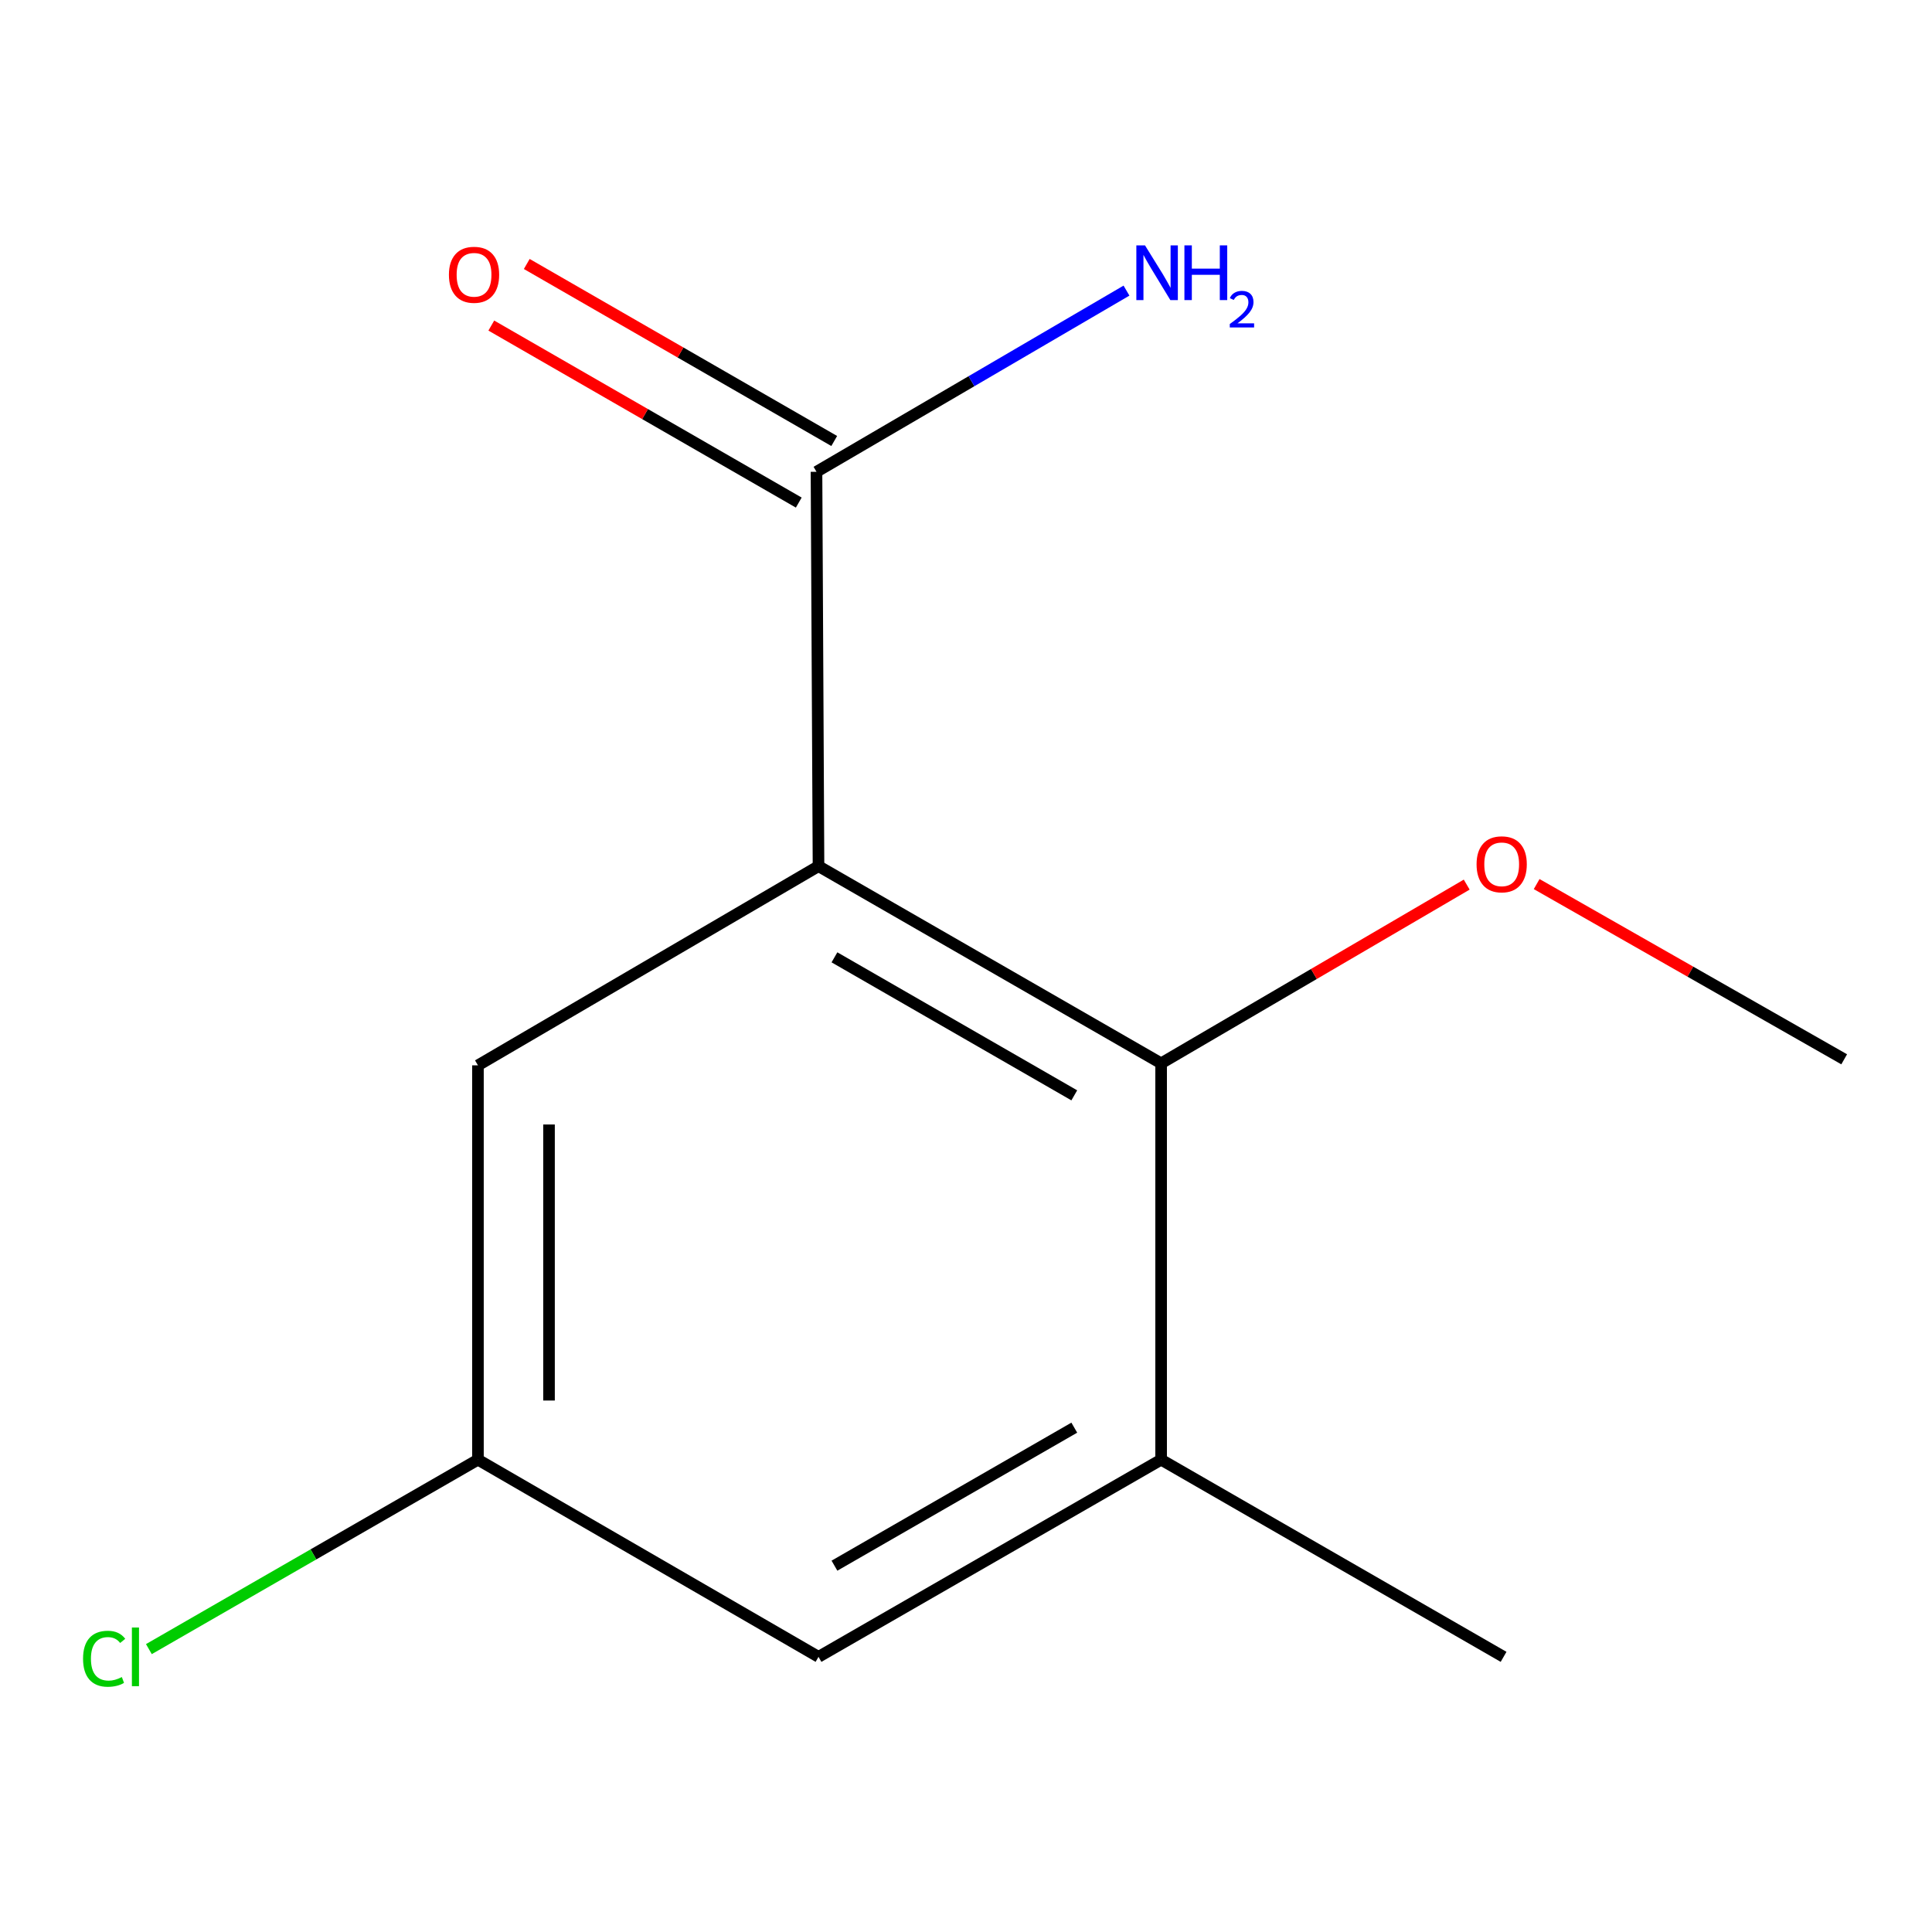 <?xml version='1.0' encoding='iso-8859-1'?>
<svg version='1.1' baseProfile='full'
              xmlns='http://www.w3.org/2000/svg'
                      xmlns:rdkit='http://www.rdkit.org/xml'
                      xmlns:xlink='http://www.w3.org/1999/xlink'
                  xml:space='preserve'
width='1000px' height='1000px' viewBox='0 0 1000 1000'>
<!-- END OF HEADER -->
<rect style='opacity:1.0;fill:#FFFFFF;stroke:none' width='1000' height='1000' x='0' y='0'> </rect>
<path class='bond-0' d='M 423.659,448.326 L 600.996,550.379' style='fill:none;fill-rule:evenodd;stroke:#000000;stroke-width:6px;stroke-linecap:butt;stroke-linejoin:miter;stroke-opacity:1' />
<path class='bond-0' d='M 431.912,495.515 L 556.048,566.952' style='fill:none;fill-rule:evenodd;stroke:#000000;stroke-width:6px;stroke-linecap:butt;stroke-linejoin:miter;stroke-opacity:1' />
<path class='bond-1' d='M 423.659,448.326 L 422.616,244.198' style='fill:none;fill-rule:evenodd;stroke:#000000;stroke-width:6px;stroke-linecap:butt;stroke-linejoin:miter;stroke-opacity:1' />
<path class='bond-3' d='M 423.659,448.326 L 247.384,551.421' style='fill:none;fill-rule:evenodd;stroke:#000000;stroke-width:6px;stroke-linecap:butt;stroke-linejoin:miter;stroke-opacity:1' />
<path class='bond-2' d='M 600.996,550.379 L 600.996,755.528' style='fill:none;fill-rule:evenodd;stroke:#000000;stroke-width:6px;stroke-linecap:butt;stroke-linejoin:miter;stroke-opacity:1' />
<path class='bond-8' d='M 600.996,550.379 L 680.08,504.126' style='fill:none;fill-rule:evenodd;stroke:#000000;stroke-width:6px;stroke-linecap:butt;stroke-linejoin:miter;stroke-opacity:1' />
<path class='bond-8' d='M 680.08,504.126 L 759.165,457.872' style='fill:none;fill-rule:evenodd;stroke:#FF0000;stroke-width:6px;stroke-linecap:butt;stroke-linejoin:miter;stroke-opacity:1' />
<path class='bond-6' d='M 431.793,228.259 L 352.222,182.447' style='fill:none;fill-rule:evenodd;stroke:#000000;stroke-width:6px;stroke-linecap:butt;stroke-linejoin:miter;stroke-opacity:1' />
<path class='bond-6' d='M 352.222,182.447 L 272.651,136.634' style='fill:none;fill-rule:evenodd;stroke:#FF0000;stroke-width:6px;stroke-linecap:butt;stroke-linejoin:miter;stroke-opacity:1' />
<path class='bond-6' d='M 413.44,260.137 L 333.869,214.324' style='fill:none;fill-rule:evenodd;stroke:#000000;stroke-width:6px;stroke-linecap:butt;stroke-linejoin:miter;stroke-opacity:1' />
<path class='bond-6' d='M 333.869,214.324 L 254.298,168.512' style='fill:none;fill-rule:evenodd;stroke:#FF0000;stroke-width:6px;stroke-linecap:butt;stroke-linejoin:miter;stroke-opacity:1' />
<path class='bond-7' d='M 422.616,244.198 L 502.841,197.311' style='fill:none;fill-rule:evenodd;stroke:#000000;stroke-width:6px;stroke-linecap:butt;stroke-linejoin:miter;stroke-opacity:1' />
<path class='bond-7' d='M 502.841,197.311 L 583.066,150.424' style='fill:none;fill-rule:evenodd;stroke:#0000FF;stroke-width:6px;stroke-linecap:butt;stroke-linejoin:miter;stroke-opacity:1' />
<path class='bond-10' d='M 600.996,755.528 L 778.251,857.582' style='fill:none;fill-rule:evenodd;stroke:#000000;stroke-width:6px;stroke-linecap:butt;stroke-linejoin:miter;stroke-opacity:1' />
<path class='bond-12' d='M 600.996,755.528 L 423.659,857.582' style='fill:none;fill-rule:evenodd;stroke:#000000;stroke-width:6px;stroke-linecap:butt;stroke-linejoin:miter;stroke-opacity:1' />
<path class='bond-12' d='M 556.048,738.955 L 431.912,810.393' style='fill:none;fill-rule:evenodd;stroke:#000000;stroke-width:6px;stroke-linecap:butt;stroke-linejoin:miter;stroke-opacity:1' />
<path class='bond-5' d='M 247.384,551.421 L 247.384,755.528' style='fill:none;fill-rule:evenodd;stroke:#000000;stroke-width:6px;stroke-linecap:butt;stroke-linejoin:miter;stroke-opacity:1' />
<path class='bond-5' d='M 284.168,582.037 L 284.168,724.912' style='fill:none;fill-rule:evenodd;stroke:#000000;stroke-width:6px;stroke-linecap:butt;stroke-linejoin:miter;stroke-opacity:1' />
<path class='bond-4' d='M 423.659,857.582 L 247.384,755.528' style='fill:none;fill-rule:evenodd;stroke:#000000;stroke-width:6px;stroke-linecap:butt;stroke-linejoin:miter;stroke-opacity:1' />
<path class='bond-9' d='M 247.384,755.528 L 162.223,804.554' style='fill:none;fill-rule:evenodd;stroke:#000000;stroke-width:6px;stroke-linecap:butt;stroke-linejoin:miter;stroke-opacity:1' />
<path class='bond-9' d='M 162.223,804.554 L 77.062,853.579' style='fill:none;fill-rule:evenodd;stroke:#00CC00;stroke-width:6px;stroke-linecap:butt;stroke-linejoin:miter;stroke-opacity:1' />
<path class='bond-11' d='M 795.371,457.597 L 874.958,502.946' style='fill:none;fill-rule:evenodd;stroke:#FF0000;stroke-width:6px;stroke-linecap:butt;stroke-linejoin:miter;stroke-opacity:1' />
<path class='bond-11' d='M 874.958,502.946 L 954.545,548.295' style='fill:none;fill-rule:evenodd;stroke:#000000;stroke-width:6px;stroke-linecap:butt;stroke-linejoin:miter;stroke-opacity:1' />
<path  class='atom-7' d='M 232.361 142.224
Q 232.361 135.424, 235.721 131.624
Q 239.081 127.824, 245.361 127.824
Q 251.641 127.824, 255.001 131.624
Q 258.361 135.424, 258.361 142.224
Q 258.361 149.104, 254.961 153.024
Q 251.561 156.904, 245.361 156.904
Q 239.121 156.904, 235.721 153.024
Q 232.361 149.144, 232.361 142.224
M 245.361 153.704
Q 249.681 153.704, 252.001 150.824
Q 254.361 147.904, 254.361 142.224
Q 254.361 136.664, 252.001 133.864
Q 249.681 131.024, 245.361 131.024
Q 241.041 131.024, 238.681 133.824
Q 236.361 136.624, 236.361 142.224
Q 236.361 147.944, 238.681 150.824
Q 241.041 153.704, 245.361 153.704
' fill='#FF0000'/>
<path  class='atom-8' d='M 592.651 127.004
L 601.931 142.004
Q 602.851 143.484, 604.331 146.164
Q 605.811 148.844, 605.891 149.004
L 605.891 127.004
L 609.651 127.004
L 609.651 155.324
L 605.771 155.324
L 595.811 138.924
Q 594.651 137.004, 593.411 134.804
Q 592.211 132.604, 591.851 131.924
L 591.851 155.324
L 588.171 155.324
L 588.171 127.004
L 592.651 127.004
' fill='#0000FF'/>
<path  class='atom-8' d='M 613.051 127.004
L 616.891 127.004
L 616.891 139.044
L 631.371 139.044
L 631.371 127.004
L 635.211 127.004
L 635.211 155.324
L 631.371 155.324
L 631.371 142.244
L 616.891 142.244
L 616.891 155.324
L 613.051 155.324
L 613.051 127.004
' fill='#0000FF'/>
<path  class='atom-8' d='M 636.584 154.33
Q 637.27 152.561, 638.907 151.584
Q 640.544 150.581, 642.814 150.581
Q 645.639 150.581, 647.223 152.112
Q 648.807 153.644, 648.807 156.363
Q 648.807 159.135, 646.748 161.722
Q 644.715 164.309, 640.491 167.372
L 649.124 167.372
L 649.124 169.484
L 636.531 169.484
L 636.531 167.715
Q 640.016 165.233, 642.075 163.385
Q 644.161 161.537, 645.164 159.874
Q 646.167 158.211, 646.167 156.495
Q 646.167 154.7, 645.27 153.696
Q 644.372 152.693, 642.814 152.693
Q 641.31 152.693, 640.306 153.3
Q 639.303 153.908, 638.59 155.254
L 636.584 154.33
' fill='#0000FF'/>
<path  class='atom-9' d='M 764.27 447.363
Q 764.27 440.563, 767.63 436.763
Q 770.99 432.963, 777.27 432.963
Q 783.55 432.963, 786.91 436.763
Q 790.27 440.563, 790.27 447.363
Q 790.27 454.243, 786.87 458.163
Q 783.47 462.043, 777.27 462.043
Q 771.03 462.043, 767.63 458.163
Q 764.27 454.283, 764.27 447.363
M 777.27 458.843
Q 781.59 458.843, 783.91 455.963
Q 786.27 453.043, 786.27 447.363
Q 786.27 441.803, 783.91 439.003
Q 781.59 436.163, 777.27 436.163
Q 772.95 436.163, 770.59 438.963
Q 768.27 441.763, 768.27 447.363
Q 768.27 453.083, 770.59 455.963
Q 772.95 458.843, 777.27 458.843
' fill='#FF0000'/>
<path  class='atom-10' d='M 42.989 858.562
Q 42.989 851.522, 46.269 847.842
Q 49.589 844.122, 55.869 844.122
Q 61.709 844.122, 64.829 848.242
L 62.189 850.402
Q 59.909 847.402, 55.869 847.402
Q 51.589 847.402, 49.309 850.282
Q 47.069 853.122, 47.069 858.562
Q 47.069 864.162, 49.389 867.042
Q 51.749 869.922, 56.309 869.922
Q 59.429 869.922, 63.069 868.042
L 64.189 871.042
Q 62.709 872.002, 60.469 872.562
Q 58.229 873.122, 55.749 873.122
Q 49.589 873.122, 46.269 869.362
Q 42.989 865.602, 42.989 858.562
' fill='#00CC00'/>
<path  class='atom-10' d='M 68.269 842.402
L 71.949 842.402
L 71.949 872.762
L 68.269 872.762
L 68.269 842.402
' fill='#00CC00'/>
</svg>

